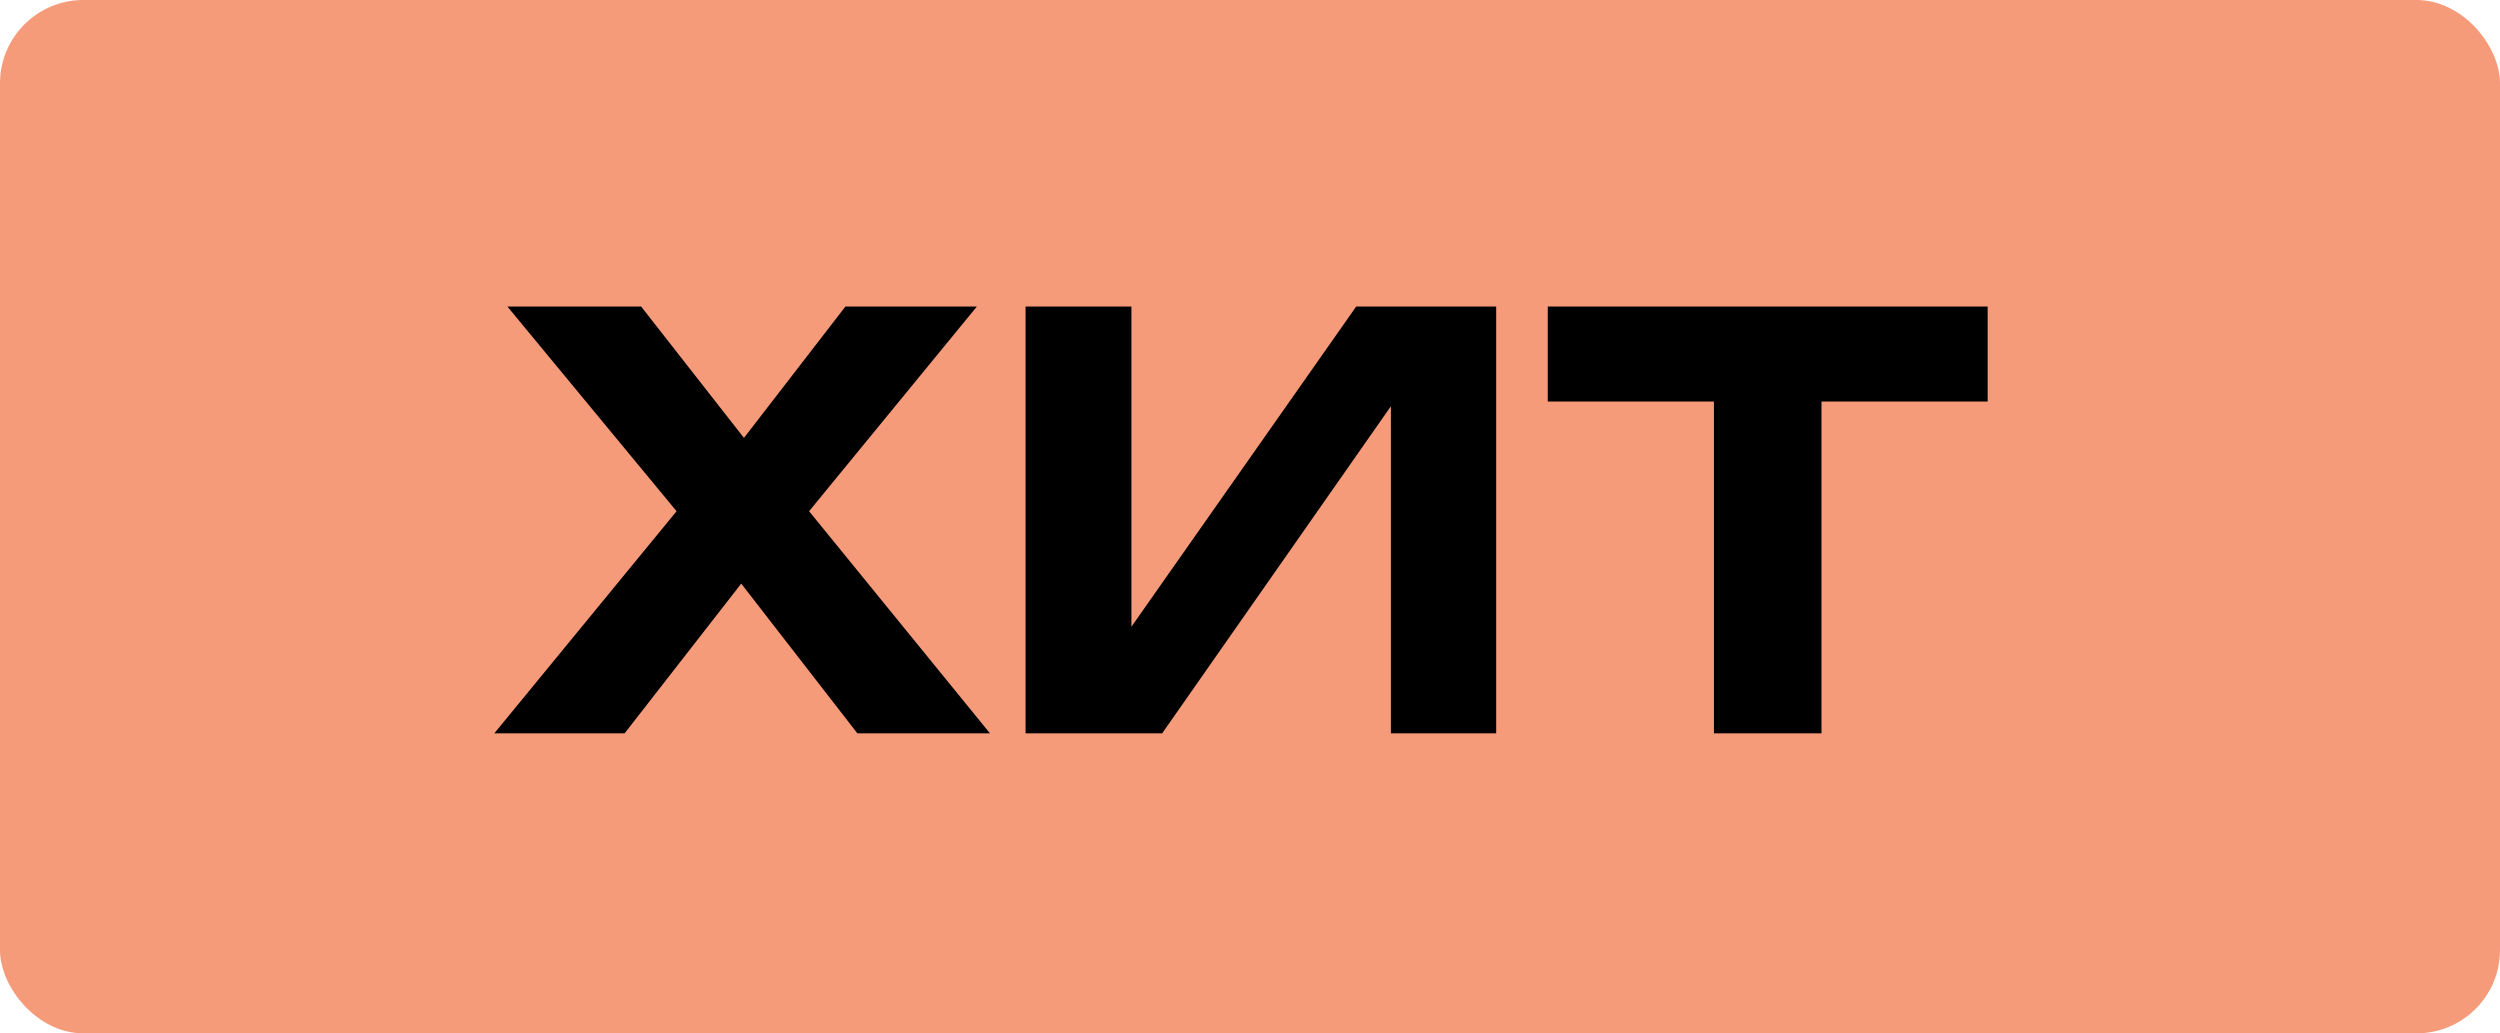 <?xml version="1.0" encoding="UTF-8"?> <svg xmlns="http://www.w3.org/2000/svg" width="150" height="62" viewBox="0 0 150 62" fill="none"><rect width="150" height="62" rx="5" fill="#F59B79"></rect><path d="M46.969 32.596V28.738L59.398 44H51.442L42.94 33.04H46.013L37.477 44H29.659L42.155 28.772V32.562L30.444 18.392H38.468L46.218 28.294H43.077L50.725 18.392H58.612L46.969 32.596ZM61.534 44V18.392H67.885V40.654L66.007 40.278L81.372 18.392H89.771V44H83.454V21.363L85.298 21.738L69.729 44H61.534ZM102.836 21.226H109.289V44H102.836V21.226ZM92.866 18.392H119.259V24.094H92.866V18.392Z" fill="black"></path></svg> 